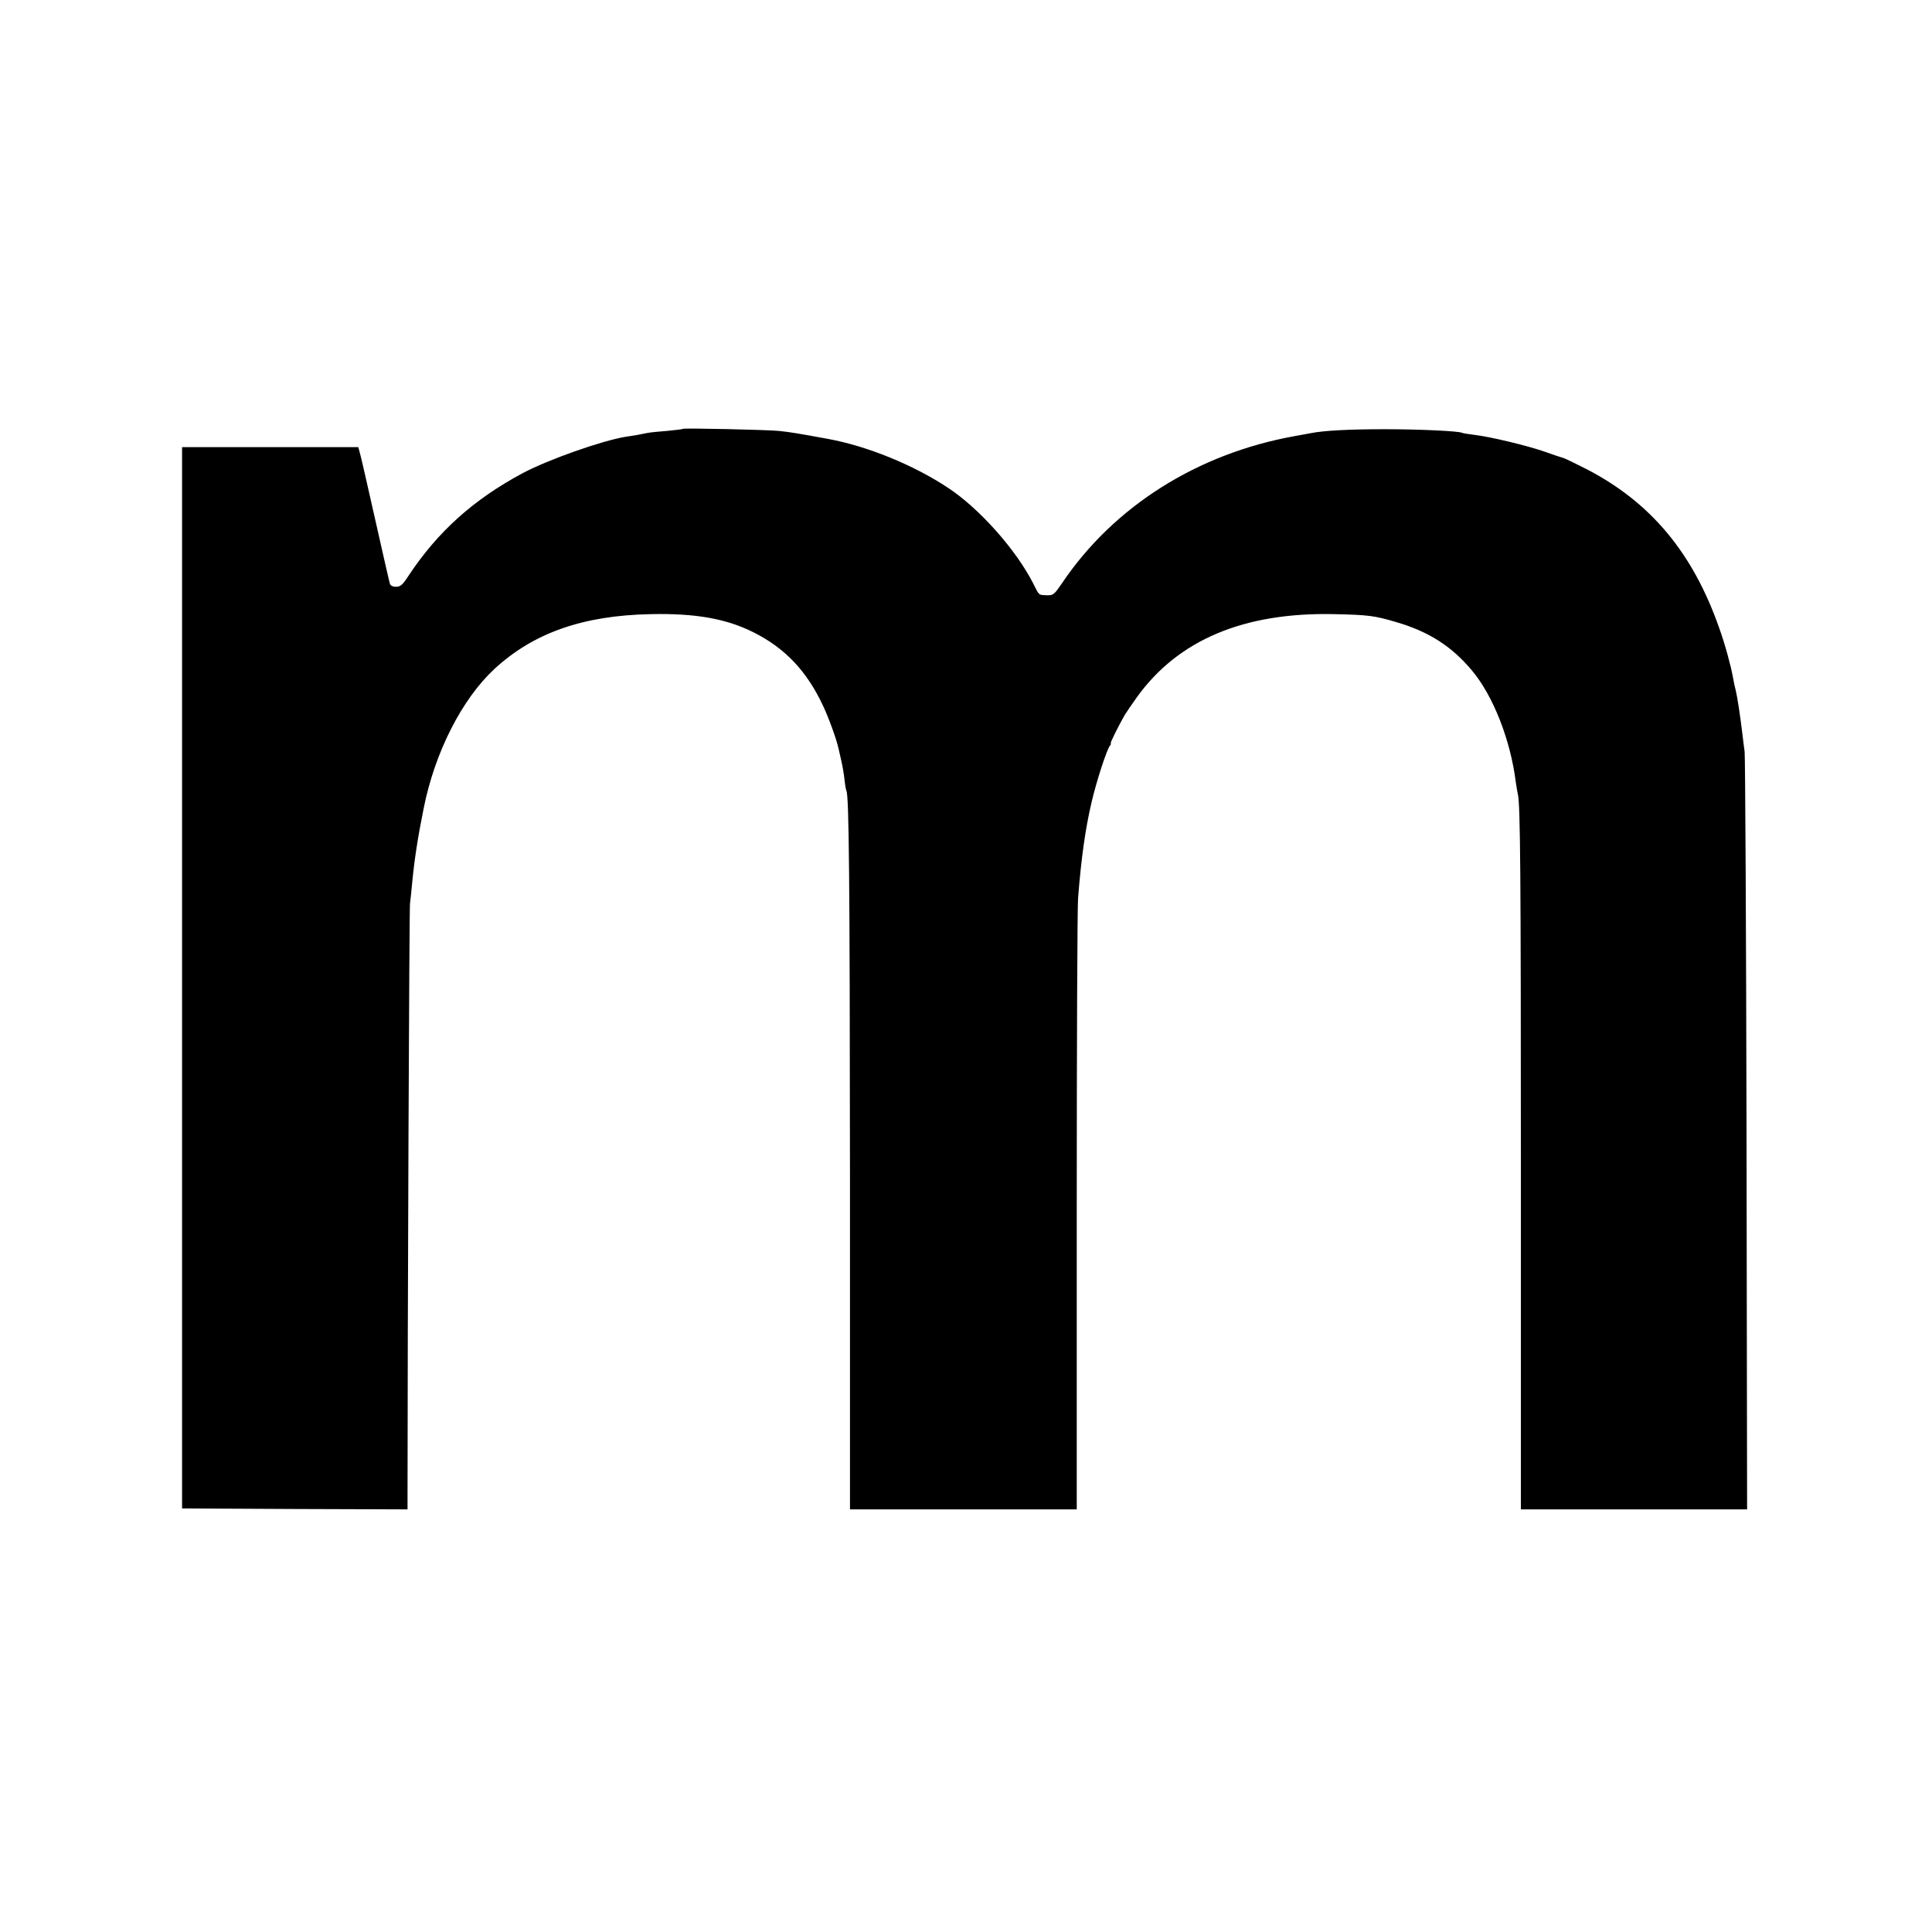 <?xml version="1.0" standalone="no"?>
<!DOCTYPE svg PUBLIC "-//W3C//DTD SVG 20010904//EN"
 "http://www.w3.org/TR/2001/REC-SVG-20010904/DTD/svg10.dtd">
<svg version="1.0" xmlns="http://www.w3.org/2000/svg"
 width="1024pt" height="1024pt" viewBox="0 0 1024 1024"
 preserveAspectRatio="xMidYMid meet">
<g transform="translate(0,1024) scale(0.1,-0.1)"
fill="#000000" stroke="none">
<path d="M3620 7967 c-3 -2 -41 -7 -85 -11 -44 -3 -91 -8 -105 -11 -37 -8 -70
-14 -114 -20 -127 -21 -408 -120 -546 -193 -261 -140 -450 -310 -605 -544 -31
-48 -43 -58 -66 -58 -18 0 -30 6 -33 18 -3 9 -37 159 -76 332 -39 173 -75 332
-81 353 l-10 37 -467 0 -467 0 0 -2812 0 -2813 598 -3 597 -2 0 77 c0 868 9
3107 13 3133 2 19 8 67 11 105 12 127 30 245 62 403 59 295 202 576 374 736
208 192 470 284 830 291 236 5 400 -24 545 -97 167 -84 281 -205 367 -388 30
-64 71 -175 83 -230 2 -8 8 -36 14 -62 6 -25 14 -70 17 -100 3 -29 8 -56 10
-59 14 -25 18 -472 19 -2022 l0 -1787 601 0 601 0 0 1578 c0 867 3 1615 7
1662 17 216 39 370 72 510 26 111 80 277 97 298 5 6 7 12 4 12 -5 0 42 94 74
150 8 13 37 56 65 95 219 304 567 450 1044 440 182 -4 214 -8 326 -41 174 -50
297 -128 405 -257 113 -134 205 -369 233 -592 4 -27 9 -57 11 -65 13 -52 16
-408 16 -2005 l0 -1785 600 0 599 0 -3 1983 c-2 1090 -7 2005 -10 2032 -4 28
-9 70 -12 95 -12 101 -27 197 -35 230 -5 19 -12 51 -15 70 -10 58 -43 179 -72
259 -140 401 -364 669 -705 845 -57 29 -112 56 -123 59 -11 3 -54 17 -95 32
-93 33 -295 81 -375 90 -33 4 -63 9 -66 11 -16 9 -220 19 -409 19 -190 0 -323
-7 -393 -21 -12 -2 -49 -9 -82 -15 -517 -92 -962 -373 -1236 -780 -42 -61 -46
-65 -81 -64 -44 2 -39 -3 -71 61 -90 178 -284 397 -450 507 -185 123 -431 223
-640 261 -164 30 -194 35 -259 42 -59 6 -503 16 -508 11z"/>
</g>
</svg>
